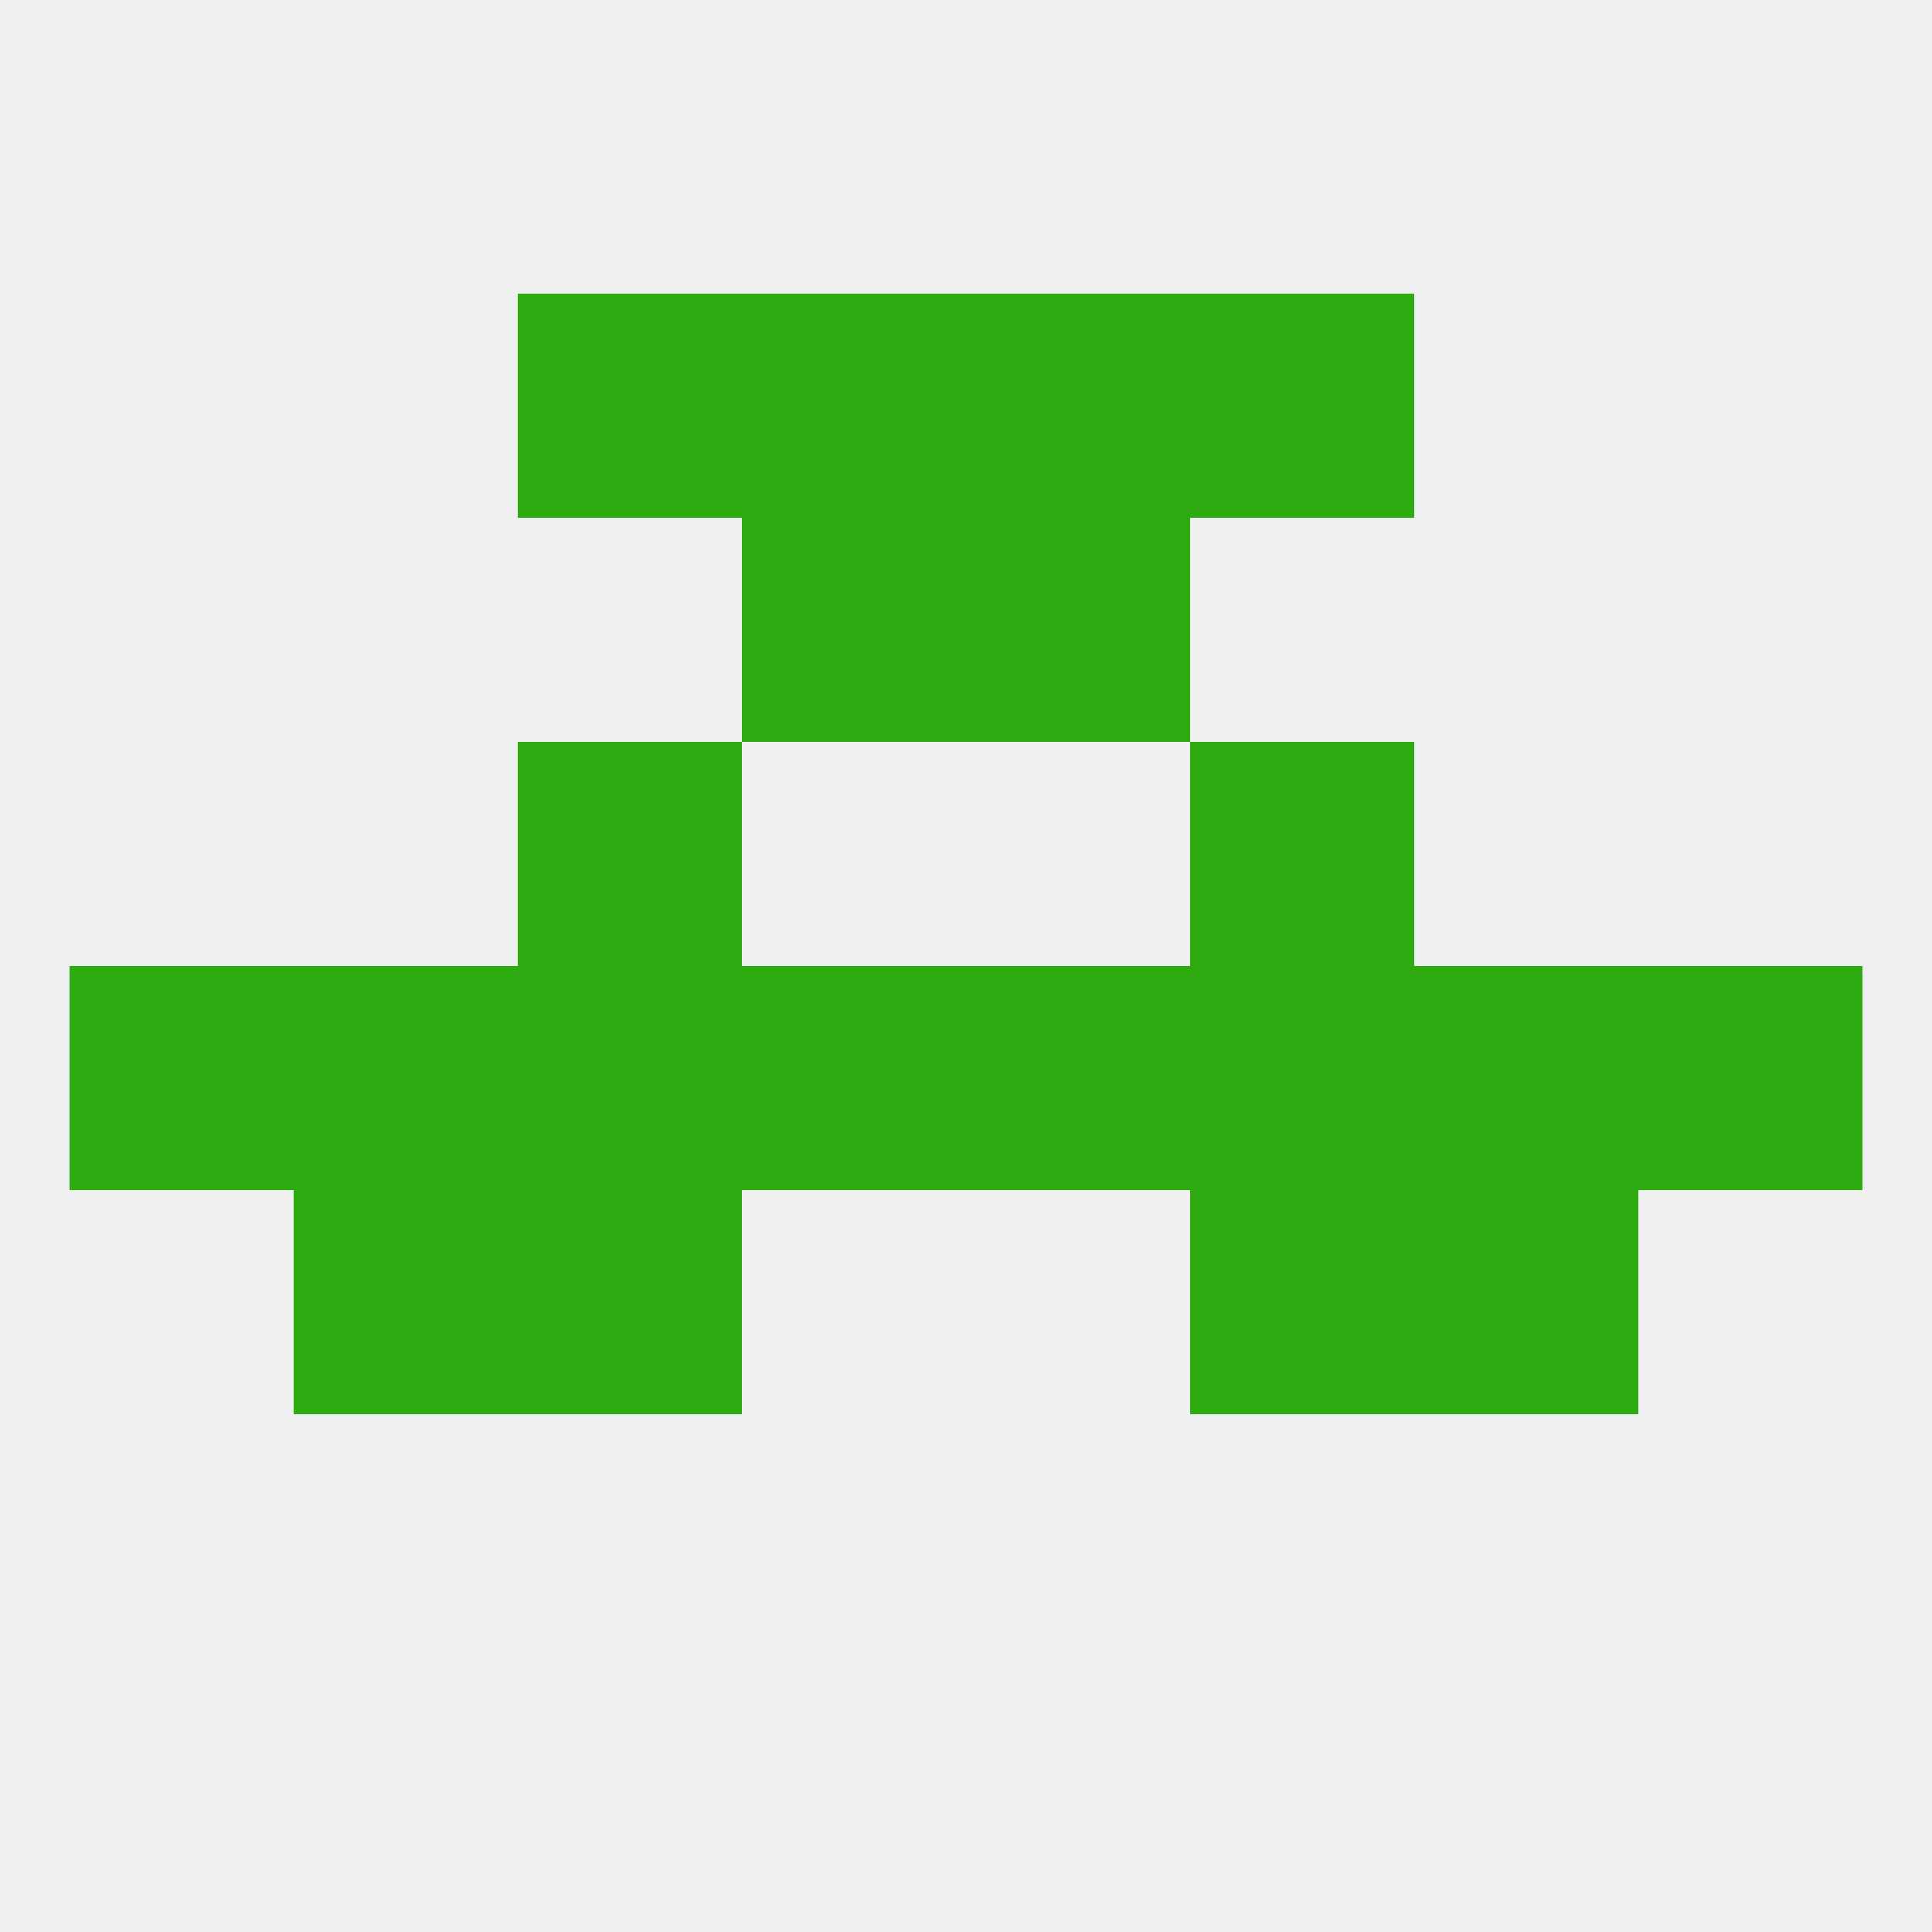 
<!--   <?xml version="1.0"?> -->
<svg version="1.1" baseprofile="full" xmlns="http://www.w3.org/2000/svg" xmlns:xlink="http://www.w3.org/1999/xlink" xmlns:ev="http://www.w3.org/2001/xml-events" width="250" height="250" viewBox="0 0 250 250" >
	<rect width="100%" height="100%" fill="rgba(240,240,240,255)"/>

	<rect x="183" y="125" width="29" height="29" fill="rgba(45,171,16,255)"/>
	<rect x="67" y="125" width="29" height="29" fill="rgba(45,171,16,255)"/>
	<rect x="154" y="125" width="29" height="29" fill="rgba(45,171,16,255)"/>
	<rect x="96" y="125" width="29" height="29" fill="rgba(45,171,16,255)"/>
	<rect x="125" y="125" width="29" height="29" fill="rgba(45,171,16,255)"/>
	<rect x="9" y="125" width="29" height="29" fill="rgba(45,171,16,255)"/>
	<rect x="212" y="125" width="29" height="29" fill="rgba(45,171,16,255)"/>
	<rect x="38" y="125" width="29" height="29" fill="rgba(45,171,16,255)"/>
	<rect x="38" y="154" width="29" height="29" fill="rgba(45,171,16,255)"/>
	<rect x="183" y="154" width="29" height="29" fill="rgba(45,171,16,255)"/>
	<rect x="67" y="154" width="29" height="29" fill="rgba(45,171,16,255)"/>
	<rect x="154" y="154" width="29" height="29" fill="rgba(45,171,16,255)"/>
	<rect x="96" y="67" width="29" height="29" fill="rgba(45,171,16,255)"/>
	<rect x="125" y="67" width="29" height="29" fill="rgba(45,171,16,255)"/>
	<rect x="67" y="96" width="29" height="29" fill="rgba(45,171,16,255)"/>
	<rect x="154" y="96" width="29" height="29" fill="rgba(45,171,16,255)"/>
	<rect x="67" y="38" width="29" height="29" fill="rgba(45,171,16,255)"/>
	<rect x="154" y="38" width="29" height="29" fill="rgba(45,171,16,255)"/>
	<rect x="96" y="38" width="29" height="29" fill="rgba(45,171,16,255)"/>
	<rect x="125" y="38" width="29" height="29" fill="rgba(45,171,16,255)"/>
</svg>